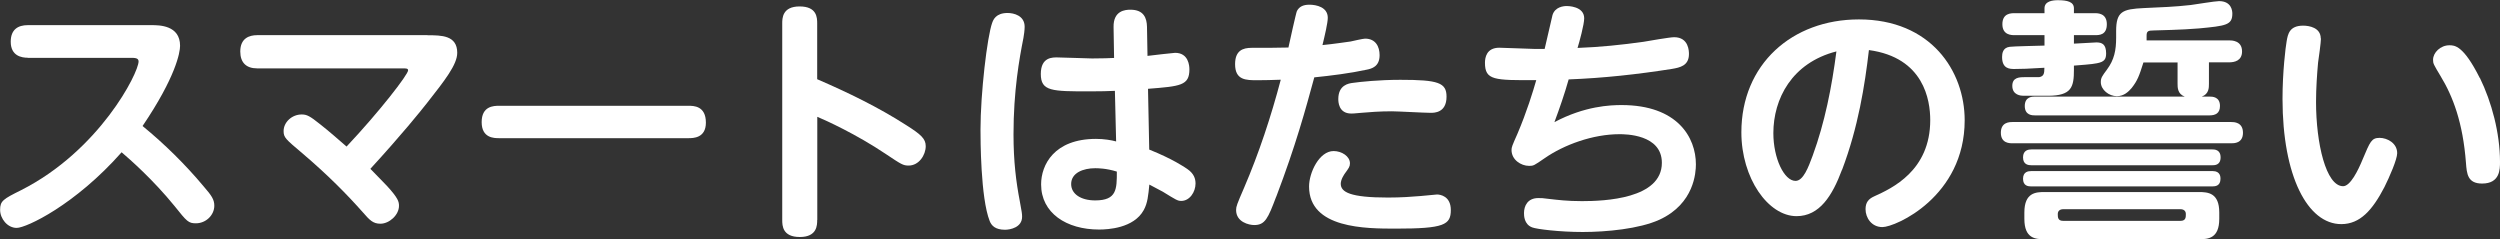 <?xml version="1.0" encoding="UTF-8"?><svg id="_レイヤー_2" xmlns="http://www.w3.org/2000/svg" viewBox="0 0 244.62 23.42"><rect x="0" y="0" width="244.62" height="23.42" fill="#333333" stroke="none"/><defs><style>.cls-1{fill:#fff;}</style></defs><g id="_レイヤー_1-2"><path class="cls-1" d="m2.72,5.65c-.6,0-1.67-.17-1.67-1.57,0-1.2.72-1.62,1.67-1.62h12.1c.75,0,2.8,0,2.8,2.02,0,.65-.42,3.05-3.67,7.85,2.17,1.78,4.17,3.75,5.97,5.9.8.92,1.05,1.3,1.05,1.9,0,.92-.82,1.72-1.8,1.72-.73,0-.88-.17-2.1-1.7-2.12-2.6-4.35-4.55-5.17-5.25-4.55,5.15-9.32,7.4-10.27,7.4-.9,0-1.62-.9-1.62-1.77s.3-1.05,2.05-1.92c7.67-3.88,11.5-11.47,11.5-12.6,0-.35-.38-.35-.8-.35H2.72Z"/><path class="cls-1" d="m41.84,3.45c1.35,0,2.9,0,2.9,1.72,0,1.15-1.22,2.7-2.95,4.9-.67.85-2.45,3.07-5.55,6.45.55.58,1.4,1.42,1.65,1.7,1.07,1.17,1.15,1.52,1.15,1.92,0,.9-.95,1.75-1.82,1.75-.72,0-1.05-.35-1.72-1.12-1.57-1.77-3.42-3.65-5.95-5.8-1.62-1.37-1.8-1.52-1.8-2.15,0-.85.8-1.62,1.77-1.62.5,0,.8.15,1.82.97.77.6,1.8,1.5,2.57,2.17,3.25-3.45,6.02-7.05,6.02-7.45,0-.2-.17-.2-.57-.2h-14.2c-1.05,0-1.65-.55-1.65-1.65,0-1.3.88-1.6,1.65-1.6h16.67Z"/><path class="cls-1" d="m67.35,10.35c.52,0,1.72,0,1.72,1.65,0,1.52-1.25,1.52-1.72,1.52h-18.5c-.5,0-1.72,0-1.72-1.57s1.17-1.6,1.72-1.6h18.5Z"/><path class="cls-1" d="m79.96,21.52c0,.5,0,1.67-1.7,1.67s-1.72-1.12-1.72-1.67V2.3c0-.5,0-1.67,1.7-1.67s1.72,1.1,1.72,1.67v5.45c3,1.3,5.95,2.72,8.72,4.5,1.42.9,1.9,1.32,1.9,2.05,0,.88-.67,1.9-1.67,1.9-.55,0-.72-.12-2.22-1.12-2.9-1.95-5.92-3.32-6.72-3.65v10.1Z"/><path class="cls-1" d="m97.09,2.22c.1-.28.35-.95,1.5-.95.6,0,1.67.25,1.67,1.35,0,.33-.07.83-.12,1.1-.4,2.02-.97,5.17-.97,9.42,0,2.65.25,4.65.62,6.57.2,1.08.22,1.2.22,1.5,0,1.05-1.17,1.27-1.67,1.27-.95,0-1.32-.4-1.5-.85-.9-2.27-.9-8.1-.9-8.95,0-3.52.65-9.1,1.15-10.47Zm15.37,12.42c2.25.9,3.47,1.72,3.72,1.9.65.45.8.95.8,1.42,0,.82-.57,1.7-1.4,1.7-.35,0-.5-.1-1.8-.9-.2-.12-1.12-.58-1.32-.7-.1,1.05-.17,1.82-.55,2.5-.98,1.78-3.52,1.9-4.37,1.9-3.2,0-5.67-1.62-5.67-4.42,0-1.9,1.27-4.45,5.37-4.45.77,0,1.5.12,1.97.25l-.12-4.95c-.67.03-1.4.05-2.45.05-3.72,0-4.8,0-4.8-1.7s1.2-1.62,1.65-1.62c.55,0,2.9.1,3.37.1,1.1,0,1.62-.03,2.15-.05l-.05-3.02c-.03-1.62,1.15-1.7,1.65-1.7,1.32,0,1.6.83,1.62,1.67l.05,2.85c.42-.05,2.52-.3,2.7-.3,1.32,0,1.4,1.27,1.4,1.62,0,1.58-.87,1.65-4.05,1.9l.12,5.95Zm-5.3,1.82c-1.17,0-2.35.45-2.35,1.55,0,.97.95,1.6,2.35,1.6,2.12,0,2.12-1.1,2.12-2.82-1.05-.33-1.9-.33-2.12-.33Z"/><path class="cls-1" d="m124.87,19.25c-.8,2.12-1.08,2.77-2.15,2.77-.5,0-1.77-.28-1.77-1.47,0-.35.08-.55.77-2.15,1.47-3.42,2.65-7,3.6-10.6-.75.03-1.67.05-2.3.05-1.1,0-2.17,0-2.17-1.57,0-1.33.75-1.6,1.62-1.6,1.2,0,2.67,0,3.6-.03.1-.47.75-3.42.83-3.57.22-.42.6-.62,1.22-.62.67,0,1.8.23,1.8,1.28,0,.5-.3,1.77-.52,2.67,1.05-.1,2.37-.3,2.75-.35.23-.05,1.22-.28,1.42-.28,1.03,0,1.42.78,1.42,1.62,0,1.12-.77,1.32-1.27,1.42-1.62.35-3.45.58-5.12.75-.88,3.22-1.8,6.62-3.72,11.67Zm5.62-4.47c.8,0,1.6.52,1.6,1.2,0,.33-.12.47-.5,1-.02.03-.4.55-.4,1,0,.82.92,1.35,4.62,1.35,1.3,0,2.37-.08,3.2-.15.12-.02,1.55-.15,1.6-.15.3,0,1.35.15,1.35,1.52,0,1.45-.65,1.82-5.37,1.82-2.95,0-8.5,0-8.5-4.12,0-1.37,1-3.47,2.4-3.47Zm1.88-6.67c.7-.1,2.55-.3,4.65-.3,3.72,0,4.52.28,4.52,1.65,0,1.58-1.2,1.58-1.55,1.58-.6,0-3.25-.15-3.8-.15-1.15,0-2.25.08-3,.15-.75.07-.82.07-.97.07-1.27,0-1.27-1.2-1.27-1.42,0-1.38,1.02-1.53,1.42-1.58Z"/><path class="cls-1" d="m152.1,11.95c2.97-1.58,5.47-1.67,6.57-1.67,5.47,0,7.27,3.17,7.27,5.8,0,.77-.15,3.85-3.57,5.42-1.97.9-5.22,1.2-7.5,1.2s-4.52-.28-4.95-.45c-.8-.3-.8-1.17-.8-1.4,0-.7.35-1.47,1.4-1.47.28,0,.47,0,1.02.08.88.1,1.8.22,3.25.22,2.2,0,7.82-.22,7.82-3.75,0-2.8-3.6-2.8-4.15-2.8-2.6,0-5.42,1.03-7.32,2.35-1.05.72-1.08.75-1.52.75-.8,0-1.72-.6-1.72-1.55,0-.27.05-.4.57-1.57.92-2.15,1.55-4.22,1.85-5.27-4.12.02-5.02.02-5.02-1.7,0-.5.15-1.47,1.4-1.47.58,0,3.02.12,3.52.12h.92c.12-.52.75-3.25.77-3.32.25-.8,1.08-.88,1.4-.88.07,0,1.7,0,1.7,1.2,0,.6-.47,2.32-.65,2.9,2.17-.08,4.32-.3,6.45-.6.47-.08,2.57-.45,3-.45,1.45,0,1.45,1.4,1.45,1.65,0,1.15-.9,1.32-1.65,1.45-3.35.53-6.72.9-10.12,1.03-.4,1.42-.88,2.8-1.4,4.2Z"/><path class="cls-1" d="m180.24,16.6c-.95,2.55-2.2,4.55-4.45,4.55-2.77,0-5.4-3.7-5.4-8.2,0-6.65,4.95-11.05,11.5-11.05,7.05,0,10.35,5.05,10.35,9.87,0,7.47-6.77,10.45-8.05,10.45-1.07,0-1.65-.92-1.65-1.75,0-.65.28-1,.83-1.25,1.77-.8,5.5-2.52,5.5-7.47,0-1.95-.62-6.12-6-6.85-.4,3.45-1.05,7.55-2.62,11.7Zm-6.72-3.57c0,2.45,1.05,4.67,2.17,4.67.77,0,1.27-1.38,1.67-2.45,1.2-3.27,1.88-6.75,2.33-10.22-4.37,1.12-6.17,4.65-6.17,8Z"/><path class="cls-1" d="m196.93,14.02c-.3,0-1.15,0-1.15-1.03s.82-1.05,1.15-1.05h21.39c.25,0,1.15,0,1.15,1.05s-.9,1.03-1.15,1.03h-21.39Zm6-7.22c0,1.7-.2,2.57-2.55,2.57h-2.4c-.22,0-1.08-.05-1.08-.97,0-.82.67-.85,1.2-.85h1.42c.45-.08.52-.33.52-.92-1.75.1-2.15.12-2.92.12-.45,0-1.22,0-1.22-1.17,0-.35.07-.92.75-1,.3-.05,2.88-.1,3.4-.12v-1.02h-2.92c-.3,0-1.2,0-1.2-1.07s.83-1.08,1.2-1.08h2.92v-.47c0-.7.78-.8,1.3-.8.92,0,1.58.15,1.58.8v.47h2.05c.28,0,1.17,0,1.17,1.08s-.77,1.07-1.17,1.07h-2.05v.83c.35,0,1.87-.12,2.2-.12.57,0,.95.2.95,1.07,0,.55-.15.83-.9.97-.4.1-1.9.2-2.25.23v.4Zm-4.15,9.37c-.3,0-.83-.05-.83-.77s.55-.78.83-.78h17.67c.22,0,.83,0,.83.78s-.6.77-.83.77h-17.67Zm-.03,2.07c-.3,0-.8-.05-.8-.75s.53-.75.8-.75h17.77c.75,0,.75.6.75.75,0,.7-.5.75-.8.75h-17.72Zm18.4,3.17c0,1.92-1.08,2-2,2h-15.07c-.9,0-2-.05-2-2v-.62c0-1.97,1.15-2,2-2h15.07c.9,0,2,.08,2,2v.62Zm-4.1-15.3h-3.32c-.42,1.33-.58,1.77-1.15,2.5-.3.35-.75.8-1.45.8-.77,0-1.57-.62-1.57-1.38,0-.4.12-.58.6-1.22.72-.97.9-1.9.9-3.12v-.65c0-1.92.62-2.15,2.7-2.25,1.72-.08,3.02-.12,4.6-.3.42-.05,2.37-.38,2.77-.38,1.22,0,1.3.95,1.3,1.22,0,1.12-.62,1.2-3.27,1.45-1.77.15-3.77.17-4.45.2-.52,0-.67.08-.67.5v.47h8.07c.25,0,1.27,0,1.27,1.08,0,.92-.75,1.07-1.27,1.07h-1.97v2.1c0,.38,0,1-.7,1.25h.75c.3,0,1.03.02,1.03.92,0,.72-.45.92-1.03.92h-17.07c-.25,0-1,0-1-.92s.75-.92,1-.92h14.65c-.7-.25-.7-.9-.7-1.25v-2.1Zm.3,15.5c.53,0,.53-.35.53-.67,0-.3-.2-.47-.53-.47h-11.47c-.3,0-.53.15-.53.47s0,.67.53.67h11.47Z"/><path class="cls-1" d="m227.1,3.77c0,.35-.22,1.97-.28,2.35-.1,1.1-.2,2.5-.2,3.85,0,4.05.97,8.25,2.65,8.25.7,0,1.45-1.5,1.92-2.65.72-1.7.85-2.08,1.65-2.08.73,0,1.72.5,1.72,1.5,0,.6-.75,2.32-1.25,3.32-1.17,2.25-2.38,3.62-4.22,3.62-3.3,0-5.75-4.7-5.75-12.25,0-2.65.3-5.07.4-5.62.12-.73.28-1.55,1.62-1.55.6,0,1.72.2,1.72,1.25Zm15.55,3.85c1.15,2.35,1.97,5.4,1.97,8.22,0,.72,0,2.12-1.75,2.12-1.42,0-1.5-.95-1.58-2.02-.3-3.95-1.27-6.5-2.5-8.52-.67-1.12-.72-1.2-.72-1.57,0-.7.72-1.42,1.6-1.42.5,0,1.37,0,2.97,3.2Z"/></g></svg>